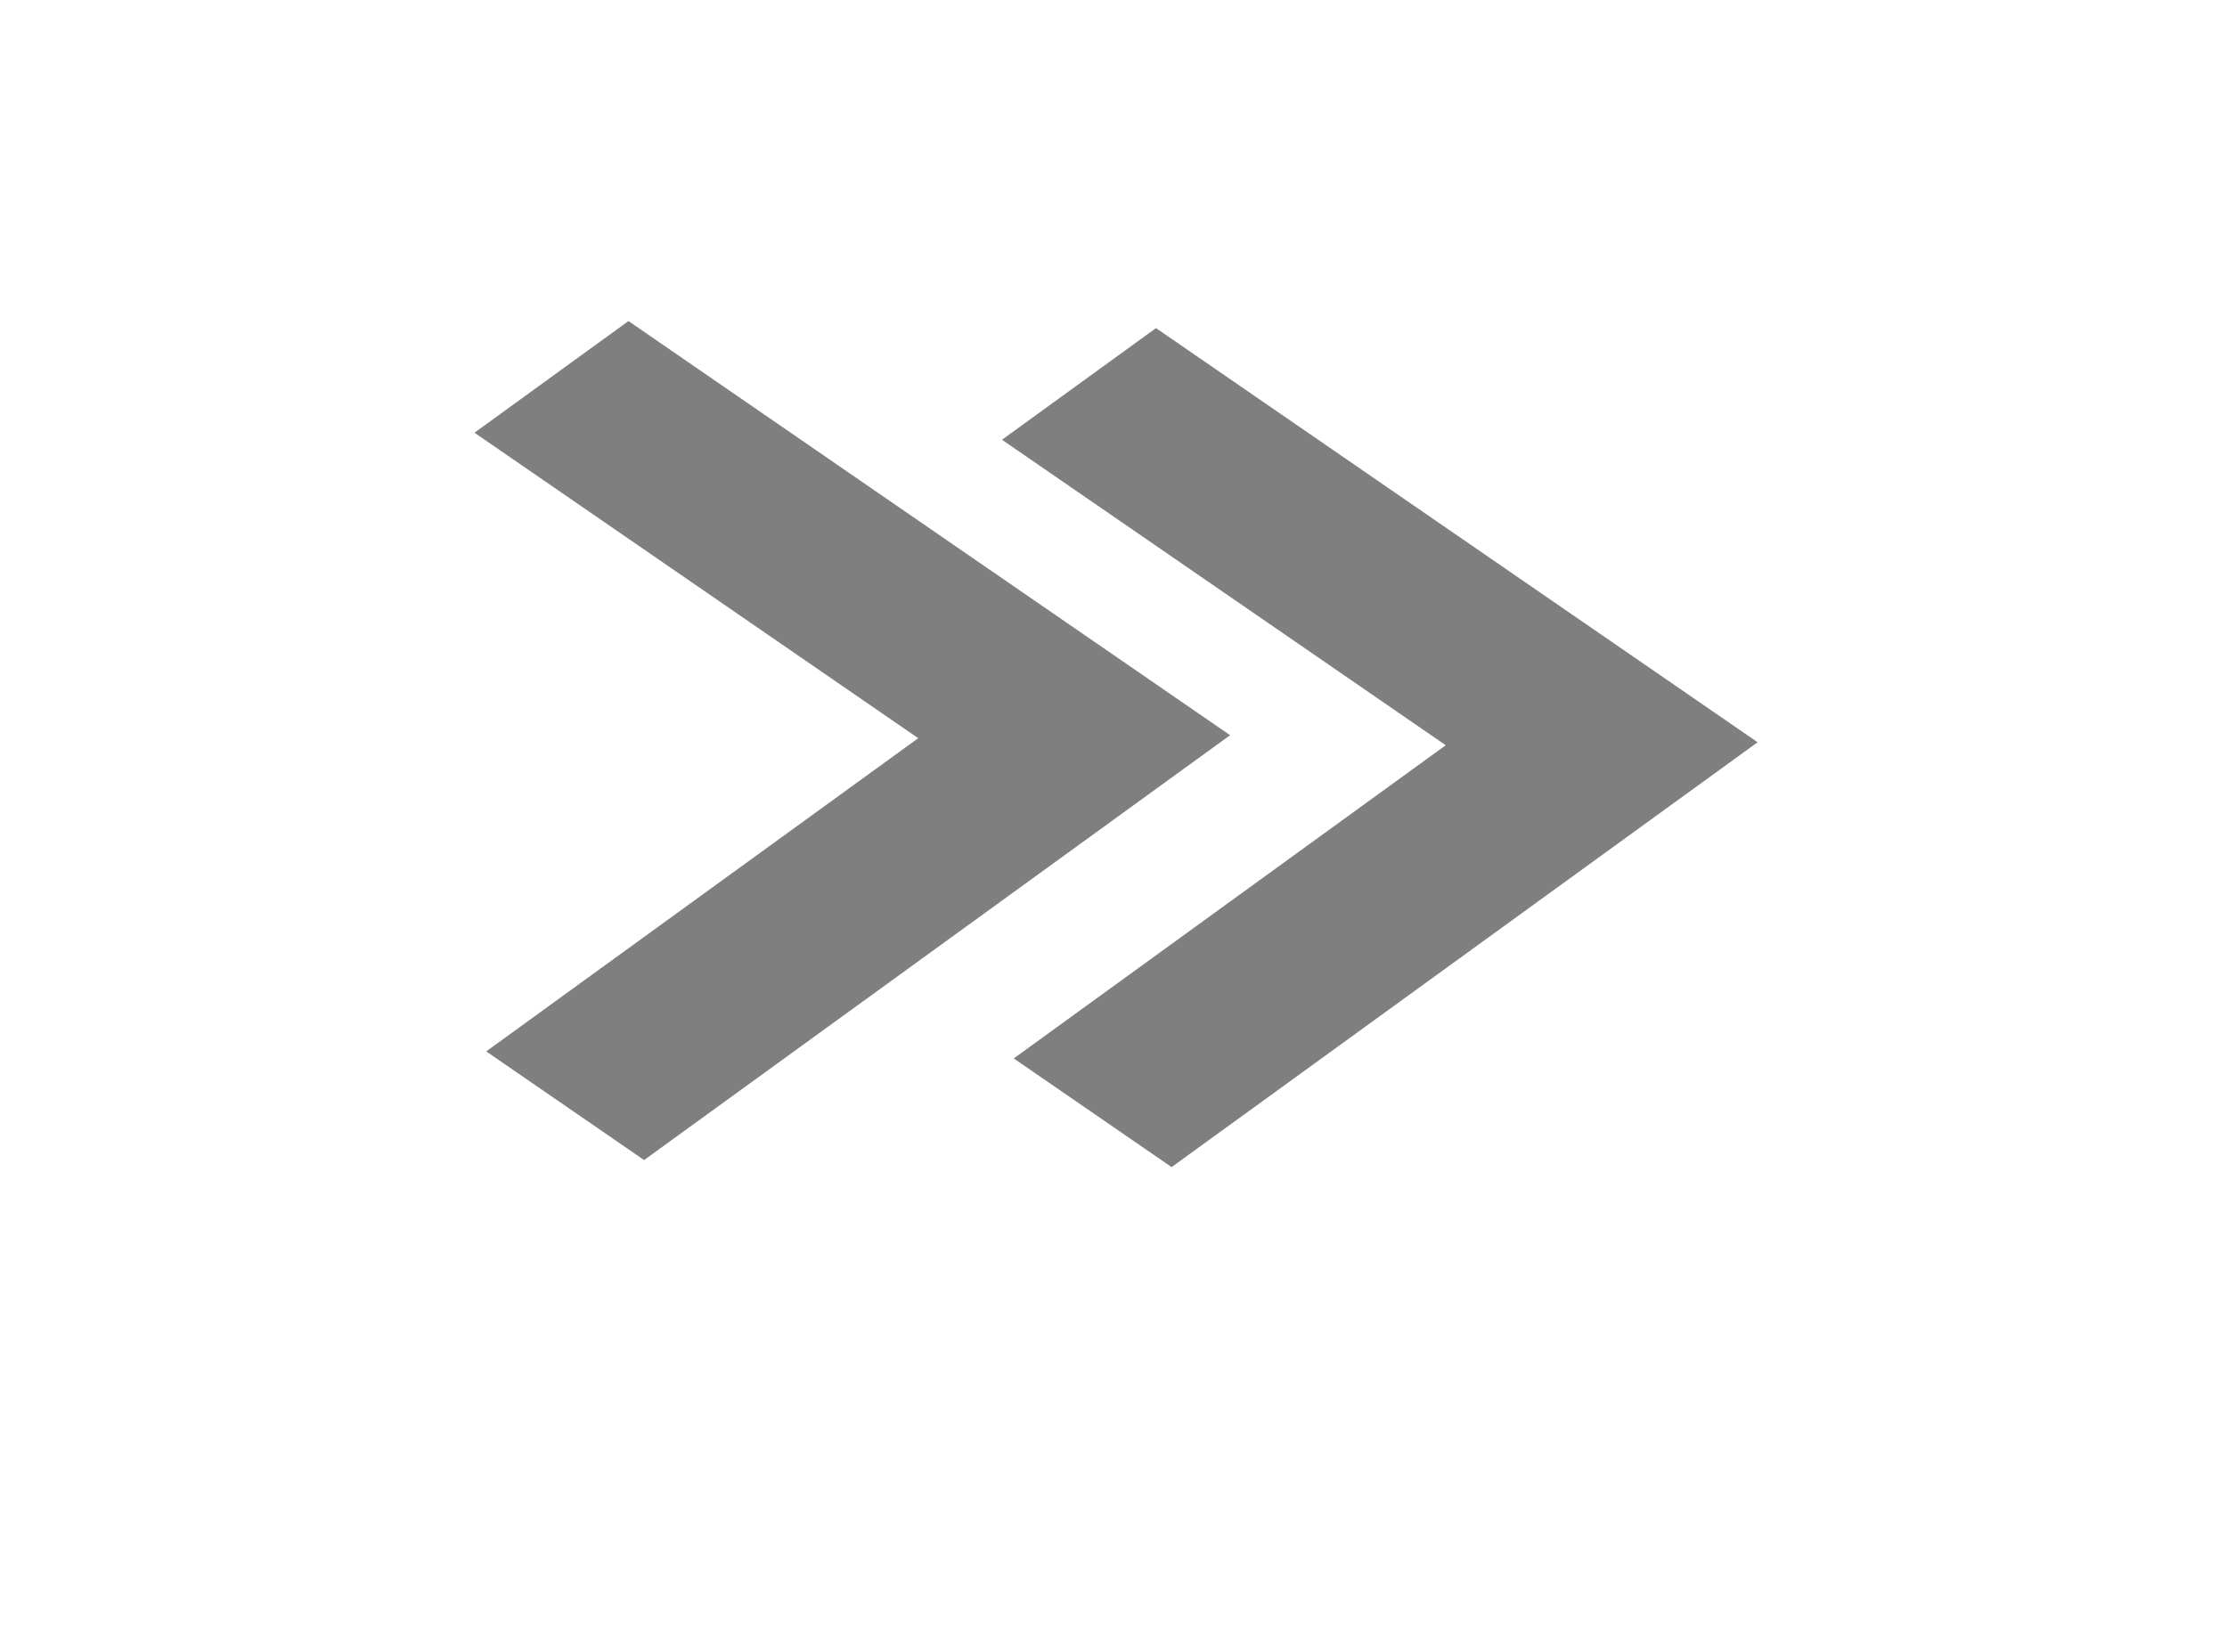 <?xml version="1.0"?><svg width="269.515" height="200" xmlns="http://www.w3.org/2000/svg">
 <title>add arrow</title>

 <g>
  <title>Layer 1</title>
  <g id="layer1" transform="rotate(-0.699, 103.371, 89.326)">
   <path id="path9697" fill="#7f7f7f" d="m76.675,38.536l-18.8,13.287l53.248,37.633l-52.738,37.273l18.942,13.387l71.543,-50.561l-72.194,-51.02z"/>
  </g>
  <g id="svg_1" transform="rotate(-0.699, 167.212, 90.178)">
   <path id="svg_2" fill="#7f7f7f" d="m140.516,39.388l-18.8,13.287l53.247,37.633l-52.738,37.273l18.942,13.387l71.543,-50.561l-72.194,-51.02z"/>
  </g>
 </g>
</svg>